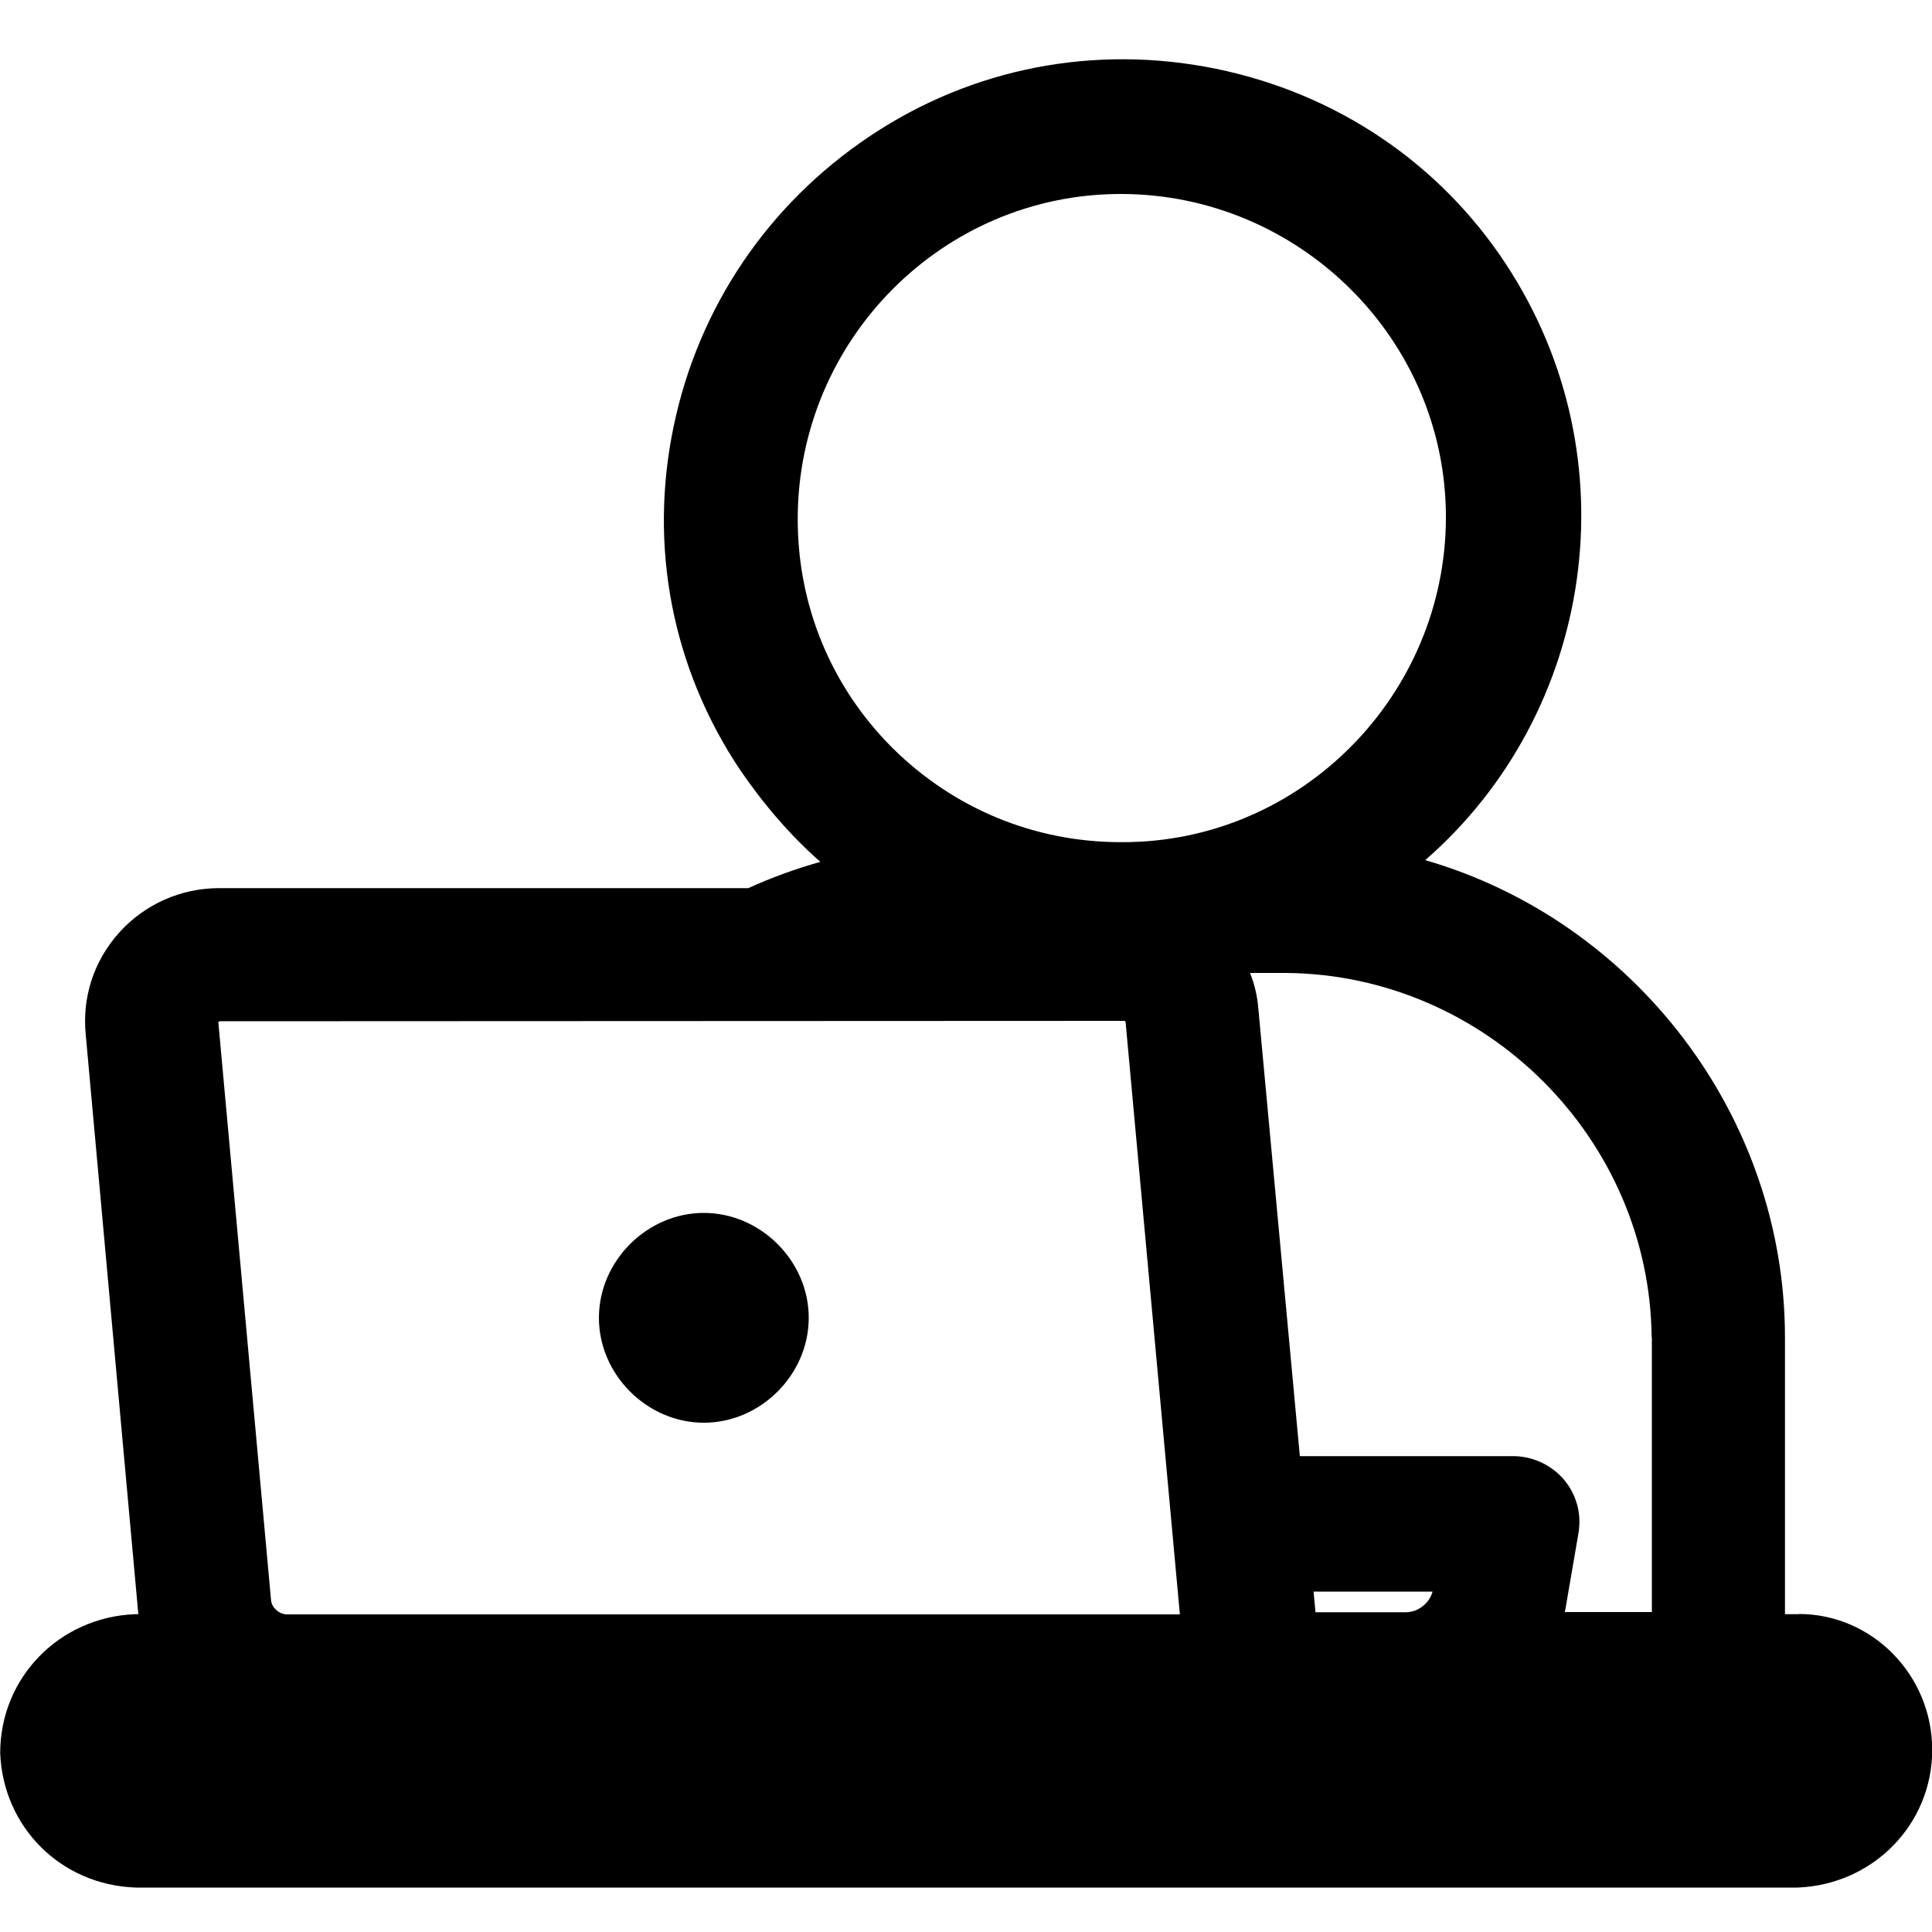 <?xml version="1.0" encoding="UTF-8"?>
<svg id="uuid-1303848d-4a6c-40bf-a495-66cc3f5ece7e" data-name="Layer 1" xmlns="http://www.w3.org/2000/svg" viewBox="0 0 100 100">
  <g id="uuid-121edeb6-136d-4a7f-bbb1-4df799a815c2" data-name="back-to-work">
    <path d="M36.43,73.64c2.94,0,5.43-2.49,5.43-5.43s-2.49-5.43-5.43-5.43-5.43,2.49-5.43,5.43,2.49,5.43,5.43,5.43Z"/>
    <path d="M93.1,83.55h-.71v-14.32c0-11.48-7.81-21.58-18.62-24.71,8.76-7.63,10.76-20.82,4.19-30.83-3.45-5.26-8.79-8.85-15.02-10.13-6.26-1.28-12.62-.05-17.89,3.47-5.28,3.52-8.89,8.85-10.18,15.03-1.3,6.2-.09,12.51,3.43,17.78,1.26,1.84,2.63,3.42,4.16,4.77-1.28.36-2.52.81-3.73,1.36H11.34c-1.97,0-3.85.83-5.17,2.3-1.32,1.47-1.93,3.36-1.73,5.31l2.72,29.97h-.18c-3.91.16-6.97,3.28-6.97,7.19.15,3.83,3.14,6.83,7.02,6.96h86.01c3.91-.15,6.97-3.27,6.97-7.13s-3.1-7.03-6.9-7.03ZM67.99,82.38h6.16c-.16.6-.75,1.07-1.38,1.07h-4.68l-.1-1.07ZM85.5,69.23v14.21h-4.5s0-.08.02-.12l.68-3.96c.17-.98-.09-1.98-.73-2.75-.65-.78-1.64-1.24-2.64-1.24h-11.05l-2.15-23.18c-.05-.62-.19-1.24-.43-1.83h1.91c10.3.11,18.78,8.57,18.88,18.87ZM41.29,26.87c0-9.27,7.5-16.83,16.72-16.83s16.83,7.5,16.83,16.72-7.5,16.83-16.72,16.83h-.11c-4.47,0-8.65-1.74-11.81-4.87-3.17-3.16-4.91-7.36-4.91-11.84ZM11.38,52.86l46.84-.02s.03.04.04.06l2.81,30.66H14.85c-.39,0-.79-.35-.82-.73l-2.73-29.93s.05-.04.07-.04Z"/>
  </g>
</svg>